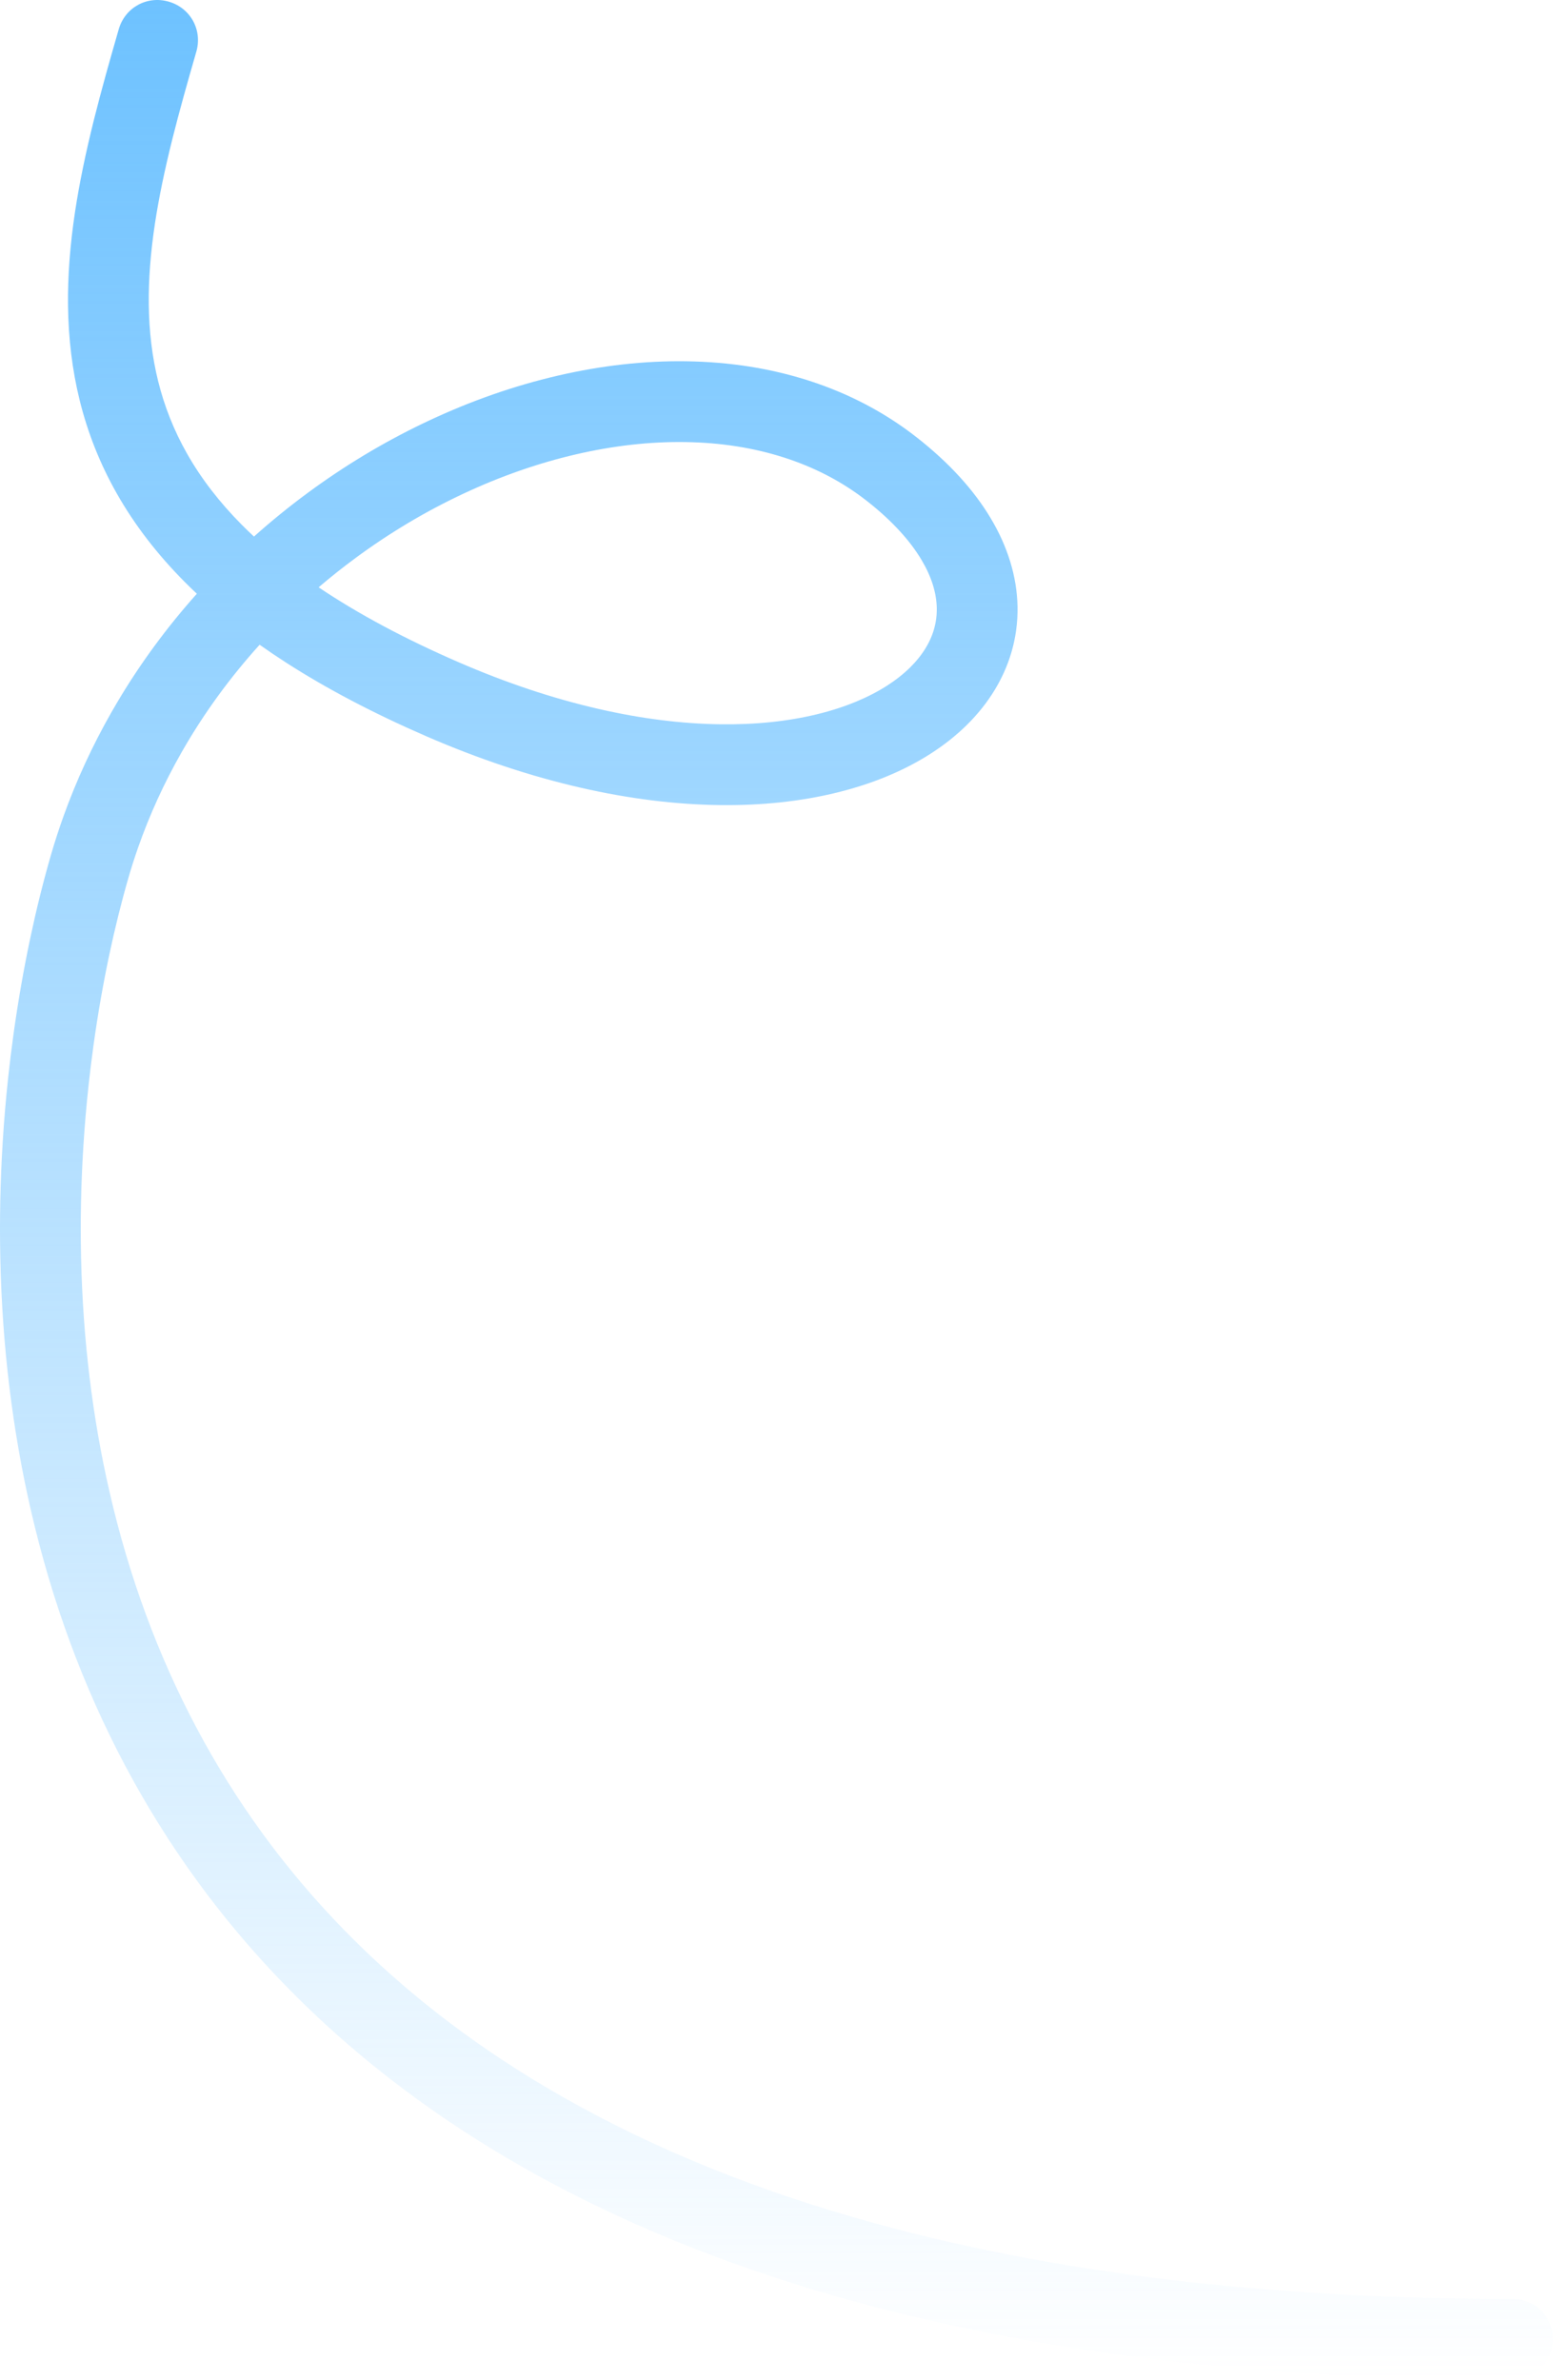 <?xml version="1.0" encoding="UTF-8"?> <svg xmlns="http://www.w3.org/2000/svg" xmlns:xlink="http://www.w3.org/1999/xlink" viewBox="0 0 192.289 294.554" width="192.289" height="294.554" fill="none"><defs><linearGradient id="paint_linear_6" x1="96.143" x2="96.143" y1="0" y2="294.554" gradientUnits="userSpaceOnUse"><stop stop-color="rgb(110,194,255)" offset="0" stop-opacity="1"></stop><stop stop-color="rgb(110,194,255)" offset="1" stop-opacity="0"></stop></linearGradient></defs><path id="Форма 1223(Граница)" d="M24.309 6.394C23.676 8.589 23.162 10.398 22.768 11.82C22.226 13.78 21.752 15.569 21.348 17.186C20.377 21.066 19.656 24.559 19.185 27.667C18.64 31.266 18.385 34.606 18.421 37.685C18.46 41.044 18.844 44.198 19.573 47.149C19.959 48.71 20.445 50.231 21.032 51.712C21.636 53.238 22.348 54.721 23.166 56.162C24.912 59.239 27.172 62.173 29.946 64.965C30.43 65.452 30.93 65.935 31.446 66.414C33.568 64.516 35.785 62.715 38.097 61.01C42.61 57.685 47.348 54.828 52.311 52.44C52.59 52.306 52.87 52.173 53.151 52.042C58.385 49.592 63.68 47.746 69.037 46.502C74.484 45.238 79.797 44.643 84.977 44.718C90.365 44.796 95.427 45.596 100.162 47.119C102.616 47.908 104.953 48.884 107.172 50.048C109.158 51.089 111.036 52.273 112.807 53.601C113.071 53.798 113.332 53.999 113.591 54.203C117.529 57.304 120.549 60.609 122.651 64.119C123.71 65.885 124.519 67.68 125.078 69.502C125.645 71.347 125.948 73.192 125.987 75.037C126.009 76.076 125.947 77.104 125.801 78.12C125.688 78.906 125.524 79.684 125.311 80.456C125.268 80.612 125.223 80.767 125.176 80.922C124.7 82.486 124.022 83.989 123.144 85.43C122.209 86.964 121.064 88.399 119.707 89.737C118.39 91.035 116.894 92.221 115.219 93.294C113.573 94.349 111.775 95.279 109.828 96.087C107.886 96.891 105.818 97.563 103.625 98.101C99.137 99.202 94.276 99.718 89.041 99.649C83.56 99.576 77.856 98.862 71.929 97.507C65.635 96.068 59.243 93.938 52.753 91.119C46.233 88.286 40.463 85.256 35.444 82.029C34.307 81.299 33.208 80.557 32.145 79.804C32.132 79.819 32.12 79.832 32.109 79.844C28.474 83.871 25.331 88.181 22.679 92.776C22.608 92.898 22.538 93.021 22.468 93.144C20.305 96.942 18.513 100.869 17.092 104.925C16.658 106.164 16.258 107.415 15.893 108.679C15.025 111.683 14.239 114.848 13.533 118.175C12.757 121.835 12.105 125.576 11.575 129.399C11.345 131.062 11.14 132.727 10.96 134.395C10.687 136.923 10.472 139.457 10.315 141.998C10.031 146.579 9.939 151.123 10.039 155.629C10.262 165.729 11.435 175.4 13.558 184.643C15.964 195.12 19.549 204.849 24.315 213.83C26.719 218.361 29.413 222.681 32.398 226.79C36.012 231.765 40.051 236.431 44.515 240.788C53.535 249.59 64.24 257.08 76.632 263.258C90.245 270.044 105.823 275.213 123.367 278.764C142.439 282.624 163.746 284.554 187.286 284.554C190.086 284.554 192.286 286.754 192.286 289.554C192.286 292.354 190.086 294.554 187.286 294.554C163.078 294.554 141.11 292.558 121.383 288.565C102.975 284.839 86.571 279.386 72.17 272.207C58.844 265.564 47.298 257.476 37.531 247.945C32.694 243.224 28.314 238.17 24.391 232.784C21.099 228.263 18.129 223.507 15.482 218.517C10.304 208.76 6.414 198.215 3.811 186.881C1.537 176.975 0.28 166.631 0.041 155.85C-0.065 151.064 0.033 146.24 0.334 141.38C0.499 138.707 0.725 136.041 1.011 133.381C1.204 131.593 1.423 129.809 1.67 128.027C2.232 123.969 2.926 119.993 3.751 116.101C4.506 112.538 5.351 109.139 6.286 105.903C6.76 104.262 7.286 102.639 7.861 101.035C9.448 96.616 11.42 92.337 13.778 88.195C14.023 87.766 14.271 87.339 14.523 86.914C17.34 82.164 20.623 77.689 24.373 73.492C23.853 73.003 23.346 72.51 22.852 72.013C19.45 68.589 16.656 64.951 14.469 61.098C13.424 59.258 12.515 57.363 11.742 55.415C10.987 53.51 10.361 51.554 9.865 49.547C8.951 45.847 8.47 41.932 8.422 37.801C8.38 34.181 8.672 30.303 9.298 26.169C9.816 22.748 10.599 18.945 11.647 14.759C12.072 13.061 12.566 11.192 13.131 9.152C13.534 7.695 14.057 5.852 14.701 3.622C15.477 0.932 18.201 -0.572 20.891 0.204C23.581 0.98 25.085 3.704 24.309 6.394ZM39.452 72.696C44.332 75.977 50.094 79.061 56.737 81.947C62.66 84.52 68.467 86.457 74.158 87.759C79.395 88.956 84.4 89.586 89.173 89.649C93.558 89.707 97.58 89.287 101.242 88.389C102.941 87.972 104.527 87.458 106 86.848C107.401 86.267 108.677 85.609 109.826 84.873C110.913 84.177 111.866 83.424 112.687 82.615C113.458 81.855 114.097 81.058 114.605 80.226C115.251 79.166 115.671 78.068 115.865 76.932C115.96 76.379 116.001 75.818 115.989 75.248C115.948 73.319 115.31 71.322 114.073 69.258C113.37 68.085 112.488 66.917 111.425 65.754C110.277 64.498 108.937 63.266 107.403 62.059C107.161 61.868 106.916 61.681 106.668 61.497C103.834 59.398 100.645 57.778 97.1 56.639C93.314 55.421 89.225 54.78 84.833 54.717C80.465 54.654 75.954 55.163 71.298 56.243C66.624 57.328 61.989 58.947 57.39 61.099C52.718 63.285 48.265 65.939 44.03 69.06C42.454 70.222 40.928 71.434 39.452 72.696Z" fill="url(#paint_linear_6)" fill-rule="evenodd"></path></svg> 